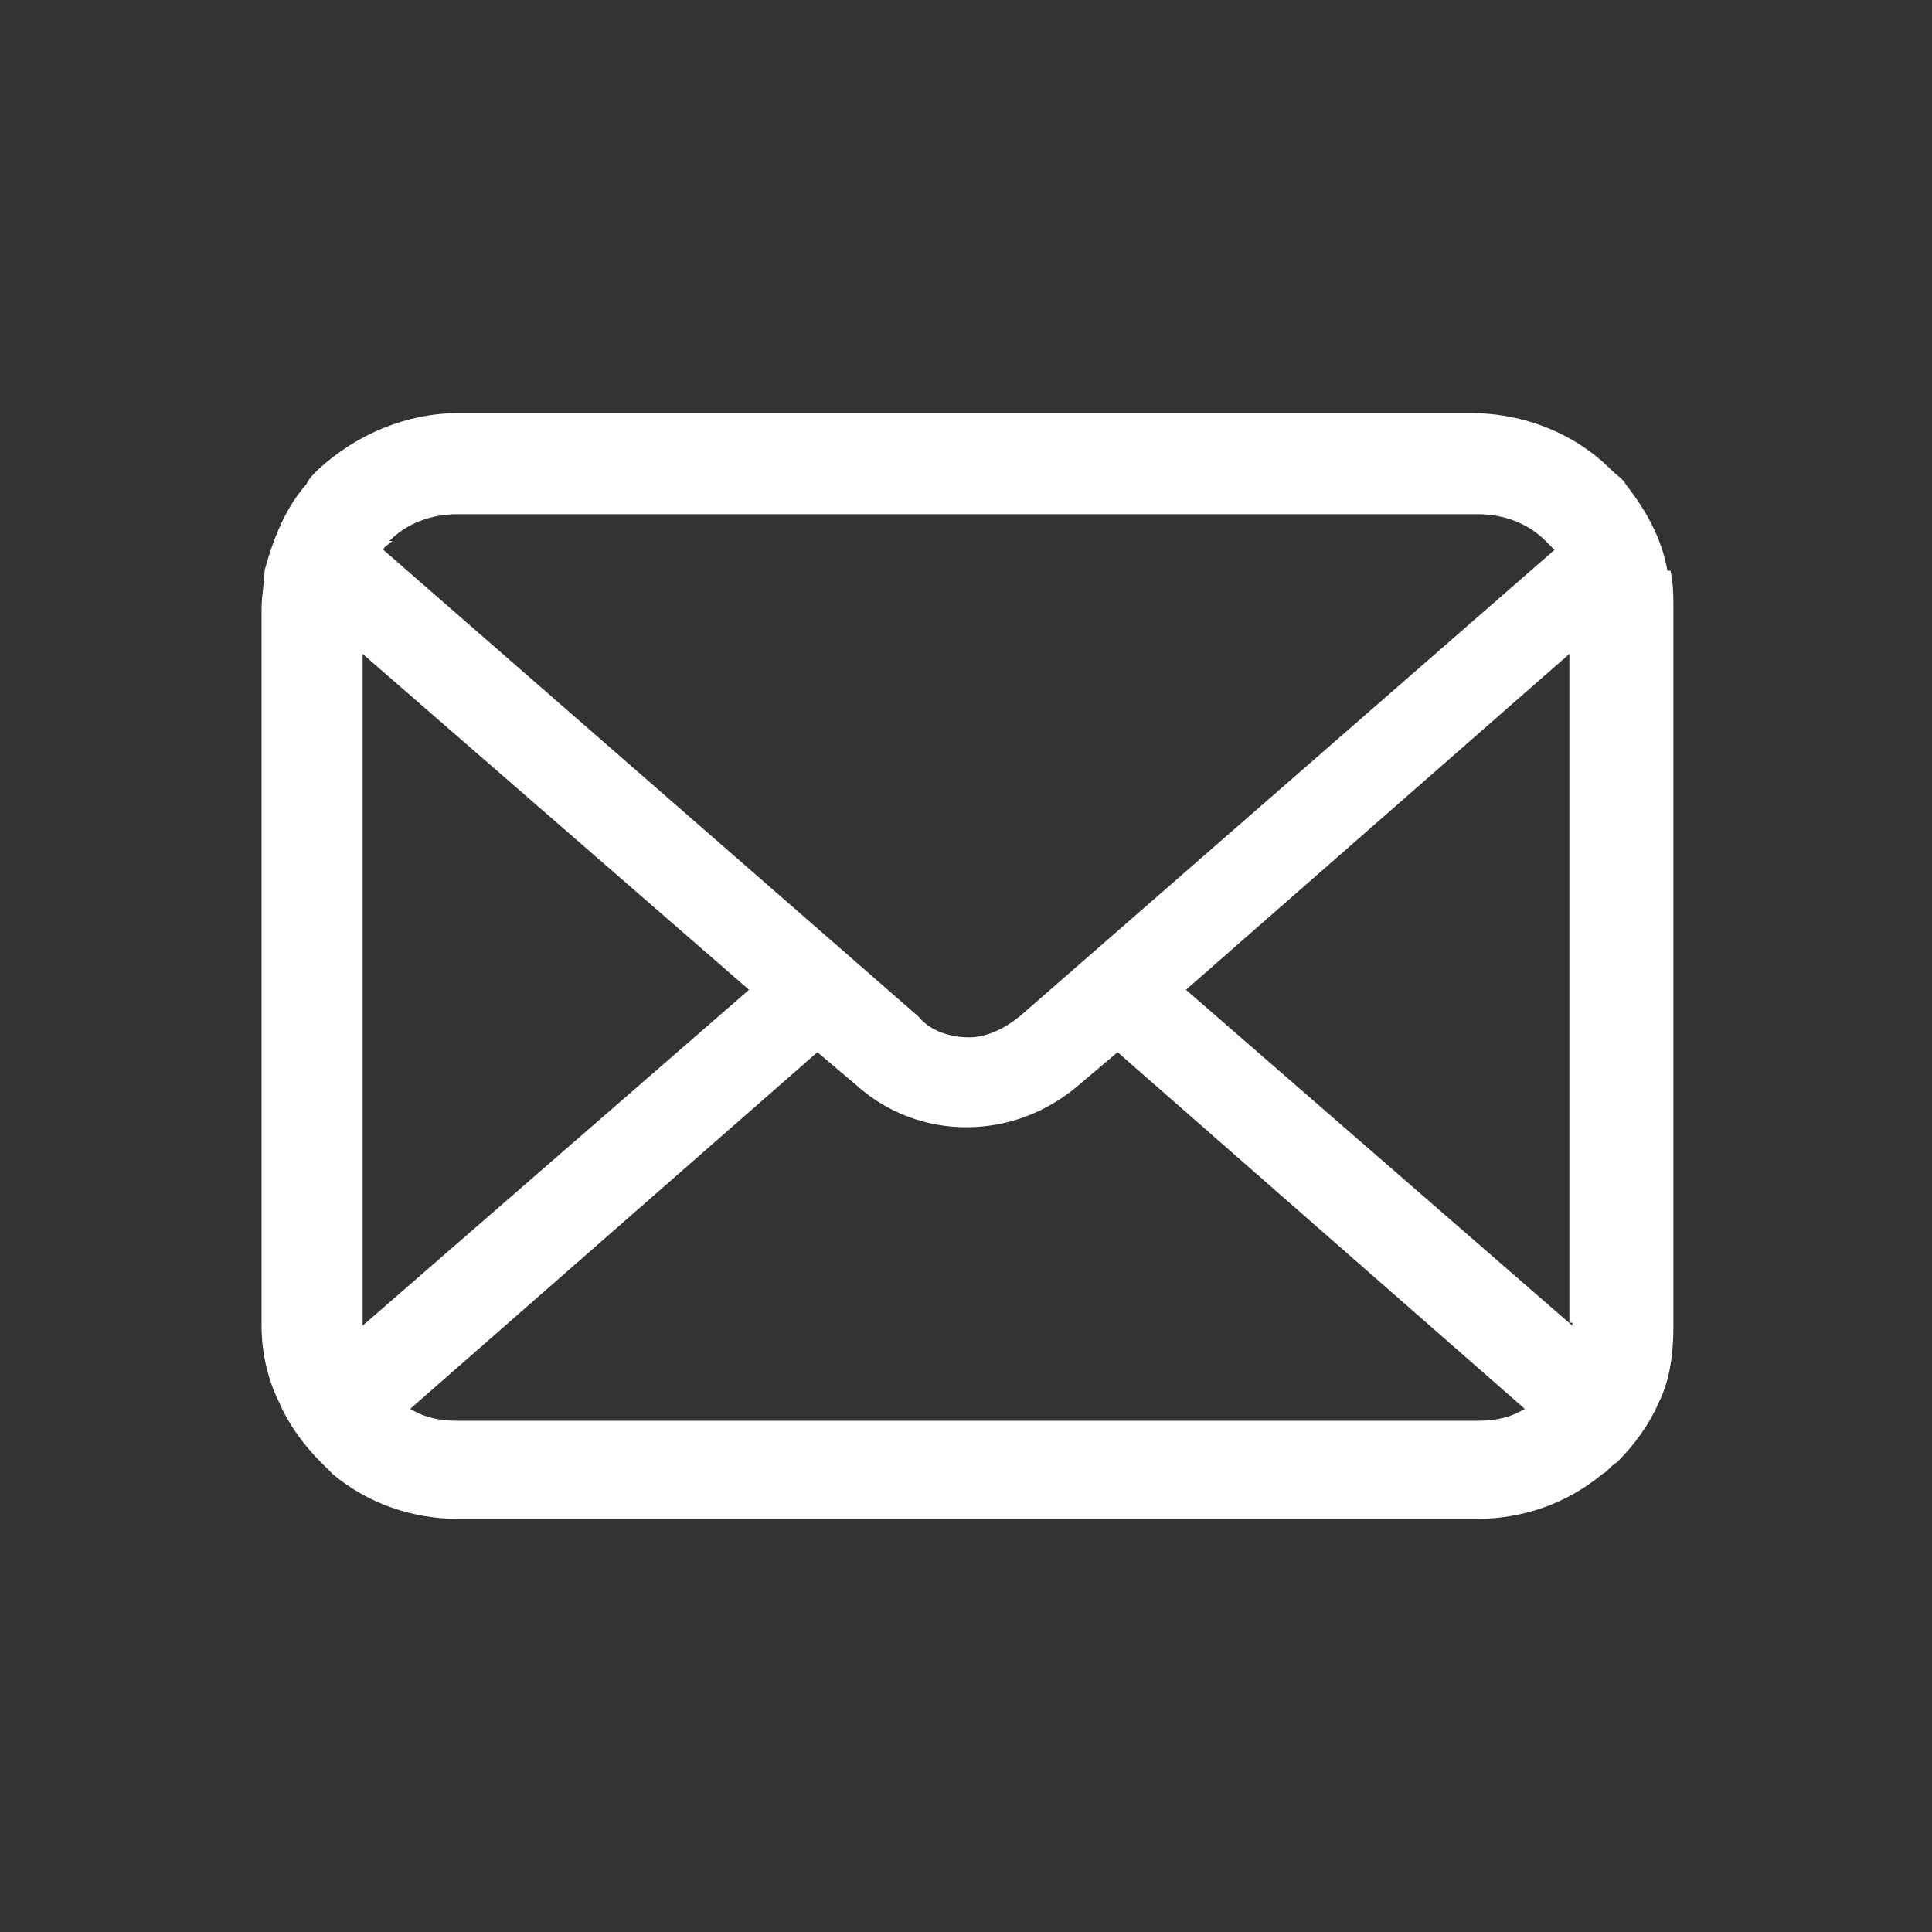 <?xml version="1.0" encoding="UTF-8"?>
<svg xmlns="http://www.w3.org/2000/svg" version="1.1" viewBox="0 0 65 65">
  <rect x="0" y="0" width="65" height="65" fill="#333333" stroke="none"/>
  <defs>
    <style>
      .cls-1 {
        fill: #fff;
      }
    </style>
  </defs>
  <!-- Generator: Adobe Illustrator 28.6.0, SVG Export Plug-In . SVG Version: 1.2.0 Build 709)  -->
  <g>
    <g id="_レイヤー_1" data-name="レイヤー_1">
      <path class="cls-1" d="M56.1,19.2c-.2-1.1-.7-2-1.4-2.9-.1-.2-.3-.3-.5-.5-1.2-1.2-2.9-1.9-4.7-1.9H15.4c-1.7,0-3.4.7-4.7,1.9-.2.2-.3.3-.4.5-.7.8-1.1,1.8-1.4,2.9,0,.4-.1.8-.1,1.3v24.1c0,.9.2,1.8.6,2.6.3.7.8,1.4,1.4,2,.1.1.3.3.4.4,1.2,1,2.7,1.5,4.2,1.5h34.3c1.5,0,3-.5,4.2-1.5.2-.1.3-.3.5-.4.6-.6,1.1-1.3,1.4-2h0c.4-.8.5-1.7.5-2.6v-24.1c0-.4,0-.9-.1-1.3ZM13.1,18.2c.6-.6,1.4-.9,2.3-.9h34.3c.9,0,1.7.3,2.3.9.1.1.2.2.3.3l-18,15.7c-.5.4-1.1.7-1.7.7-.6,0-1.3-.2-1.7-.7l-18-15.7c0-.1.2-.2.3-.3h0ZM12.2,44.5v-22.5l13,11.3-13,11.3s0,0,0-.1h0ZM49.7,47.8H15.4c-.6,0-1.1-.1-1.6-.4l13.7-12,1.3,1.1c2.1,1.9,5.3,1.9,7.5,0l1.3-1.1,13.7,12c-.5.3-1,.4-1.6.4h0ZM52.9,44.5s0,0,0,.1l-13-11.3,12.9-11.3v22.5Z"/>
    </g>
  </g>
</svg>
